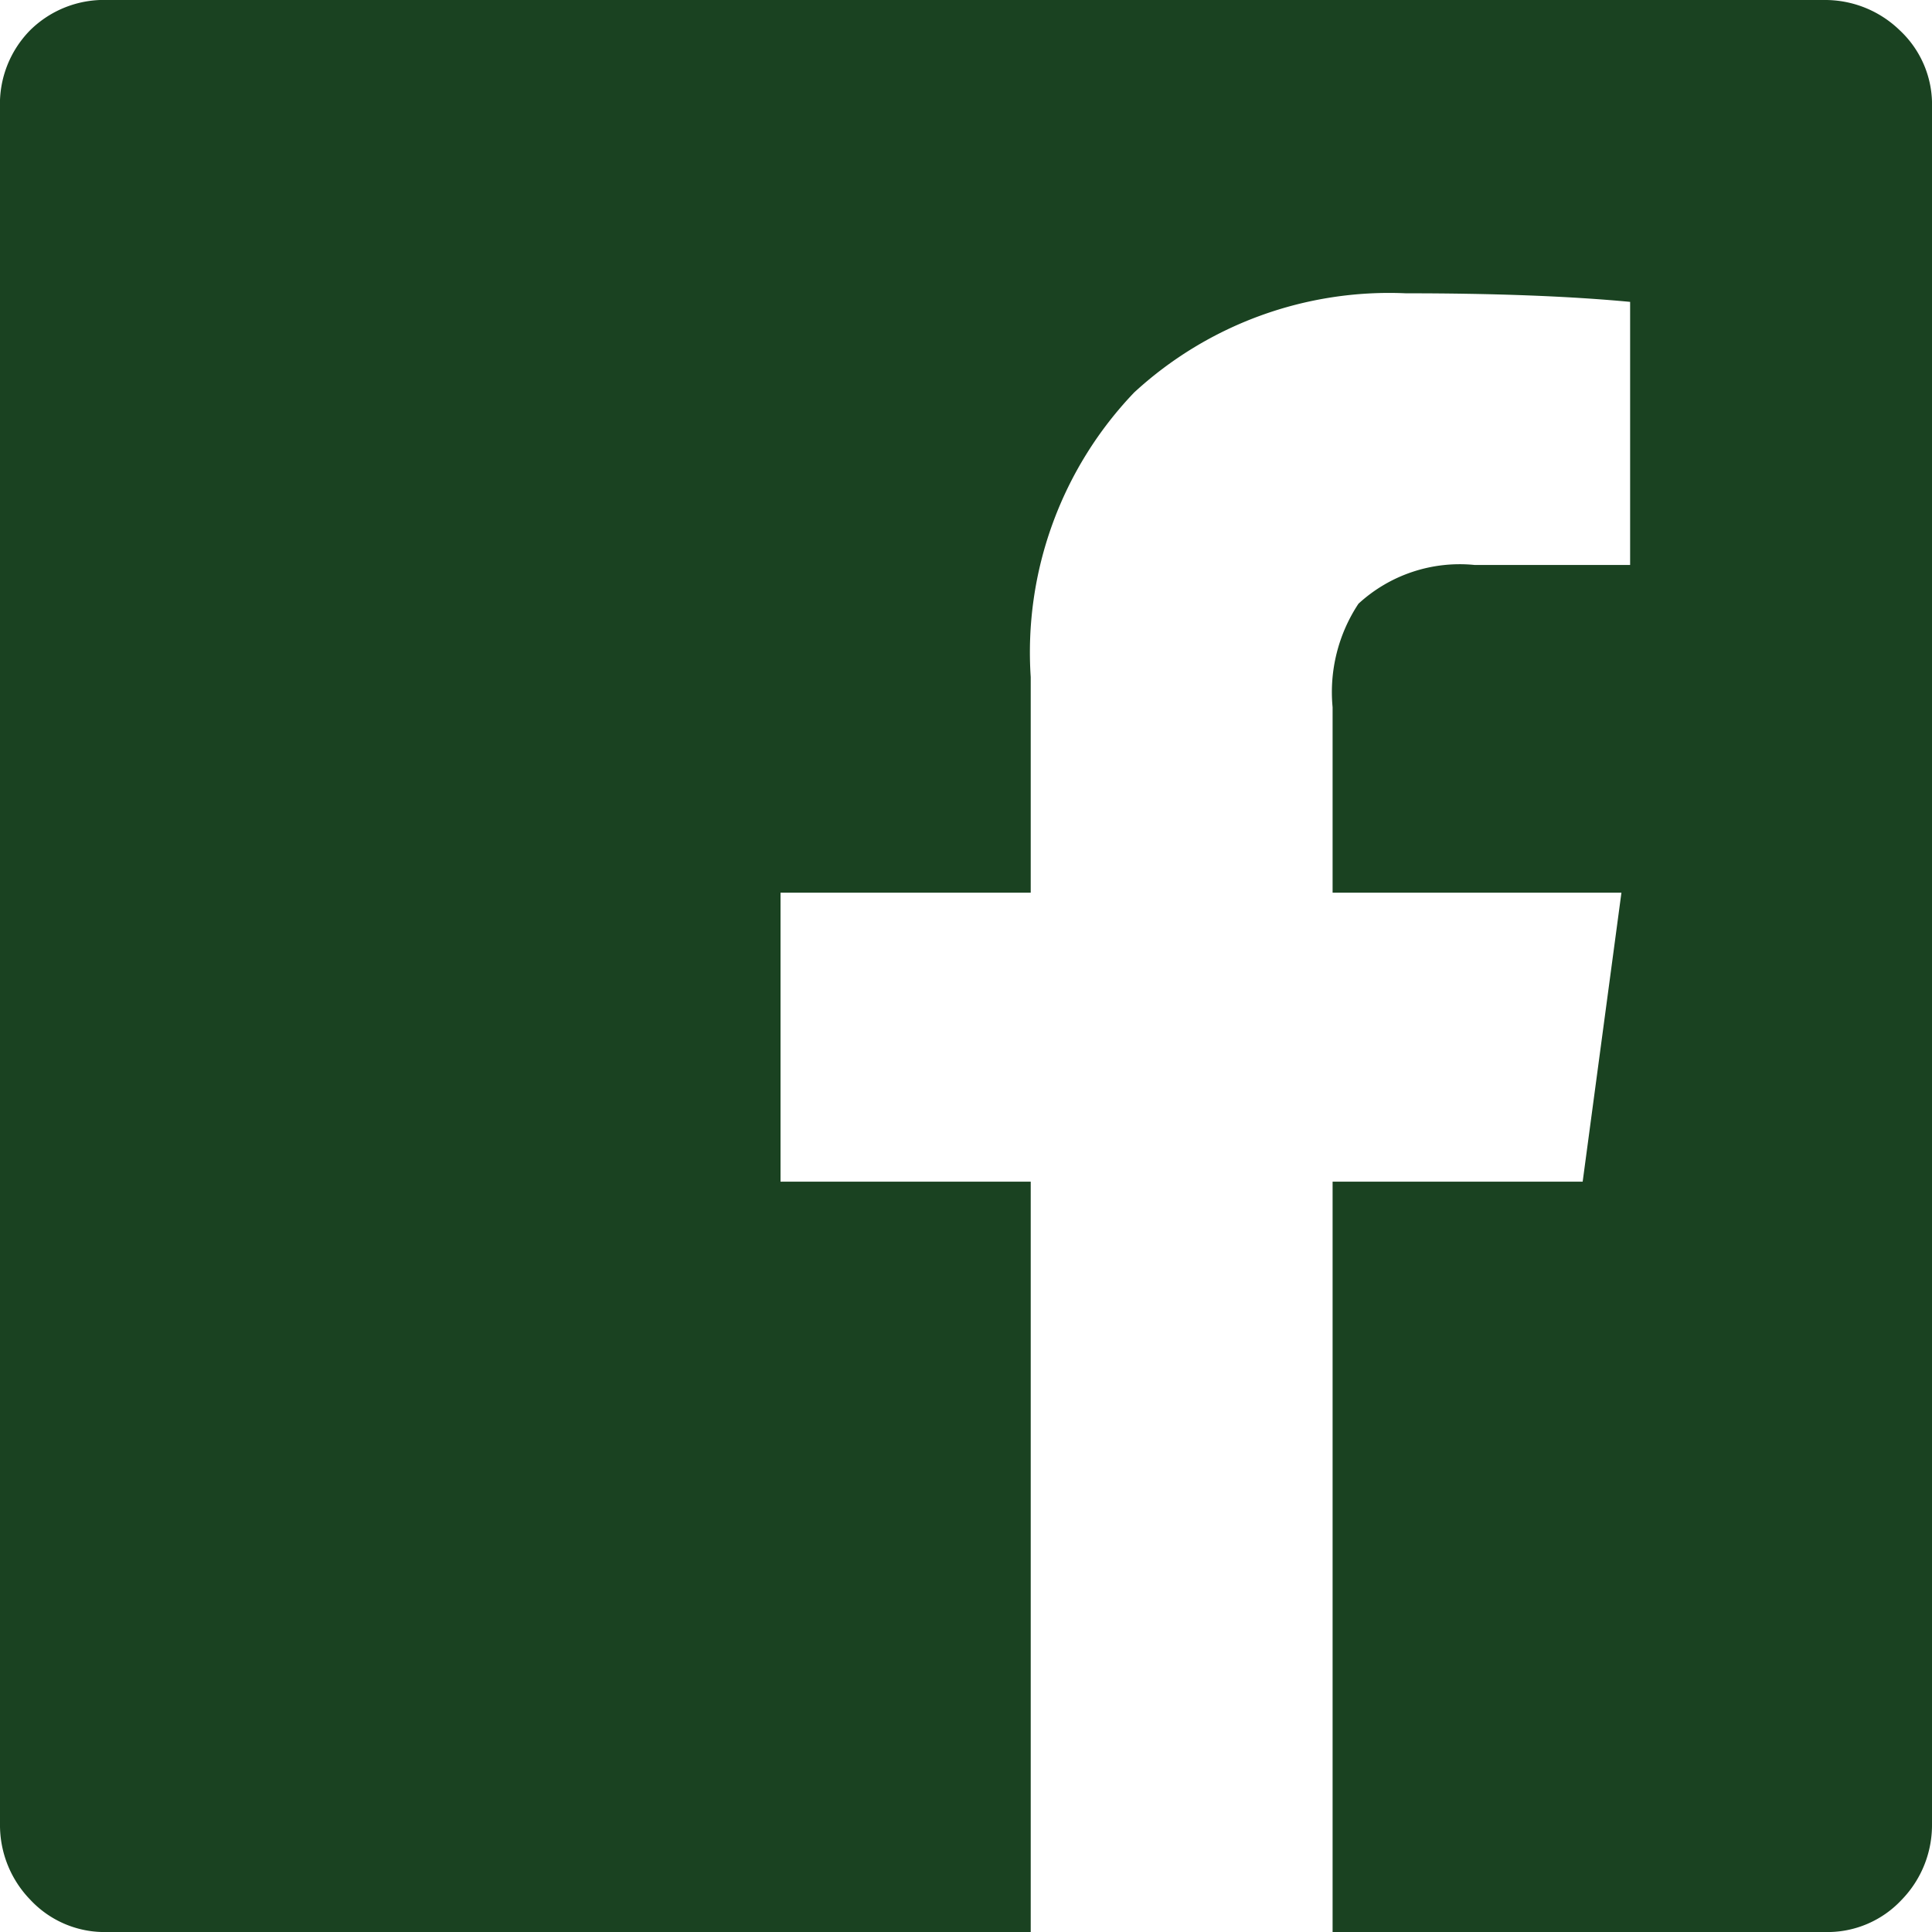 <svg xmlns="http://www.w3.org/2000/svg" width="16" height="16" viewBox="0 0 16 16">
  <path id="ic-facebook" d="M16-18.607V-4.393a.887.887,0,0,1-.25.625.84.84,0,0,1-.643.268H11.036V-9.714h2.071l.321-2.393H11.036v-1.536a1.327,1.327,0,0,1,.214-.857,1.238,1.238,0,0,1,.964-.321H13.5V-17q-.75-.071-1.857-.071a3.116,3.116,0,0,0-2.25.821,3.112,3.112,0,0,0-.857,2.357v1.786H6.464v2.393H8.536V-3.5H.893A.84.84,0,0,1,.25-3.768.887.887,0,0,1,0-4.393V-18.607a.87.87,0,0,1,.25-.643.87.87,0,0,1,.643-.25H15.107a.887.887,0,0,1,.625.25A.84.84,0,0,1,16-18.607Z" transform="translate(0 19.5)" fill="#1a4221"/>
</svg>
